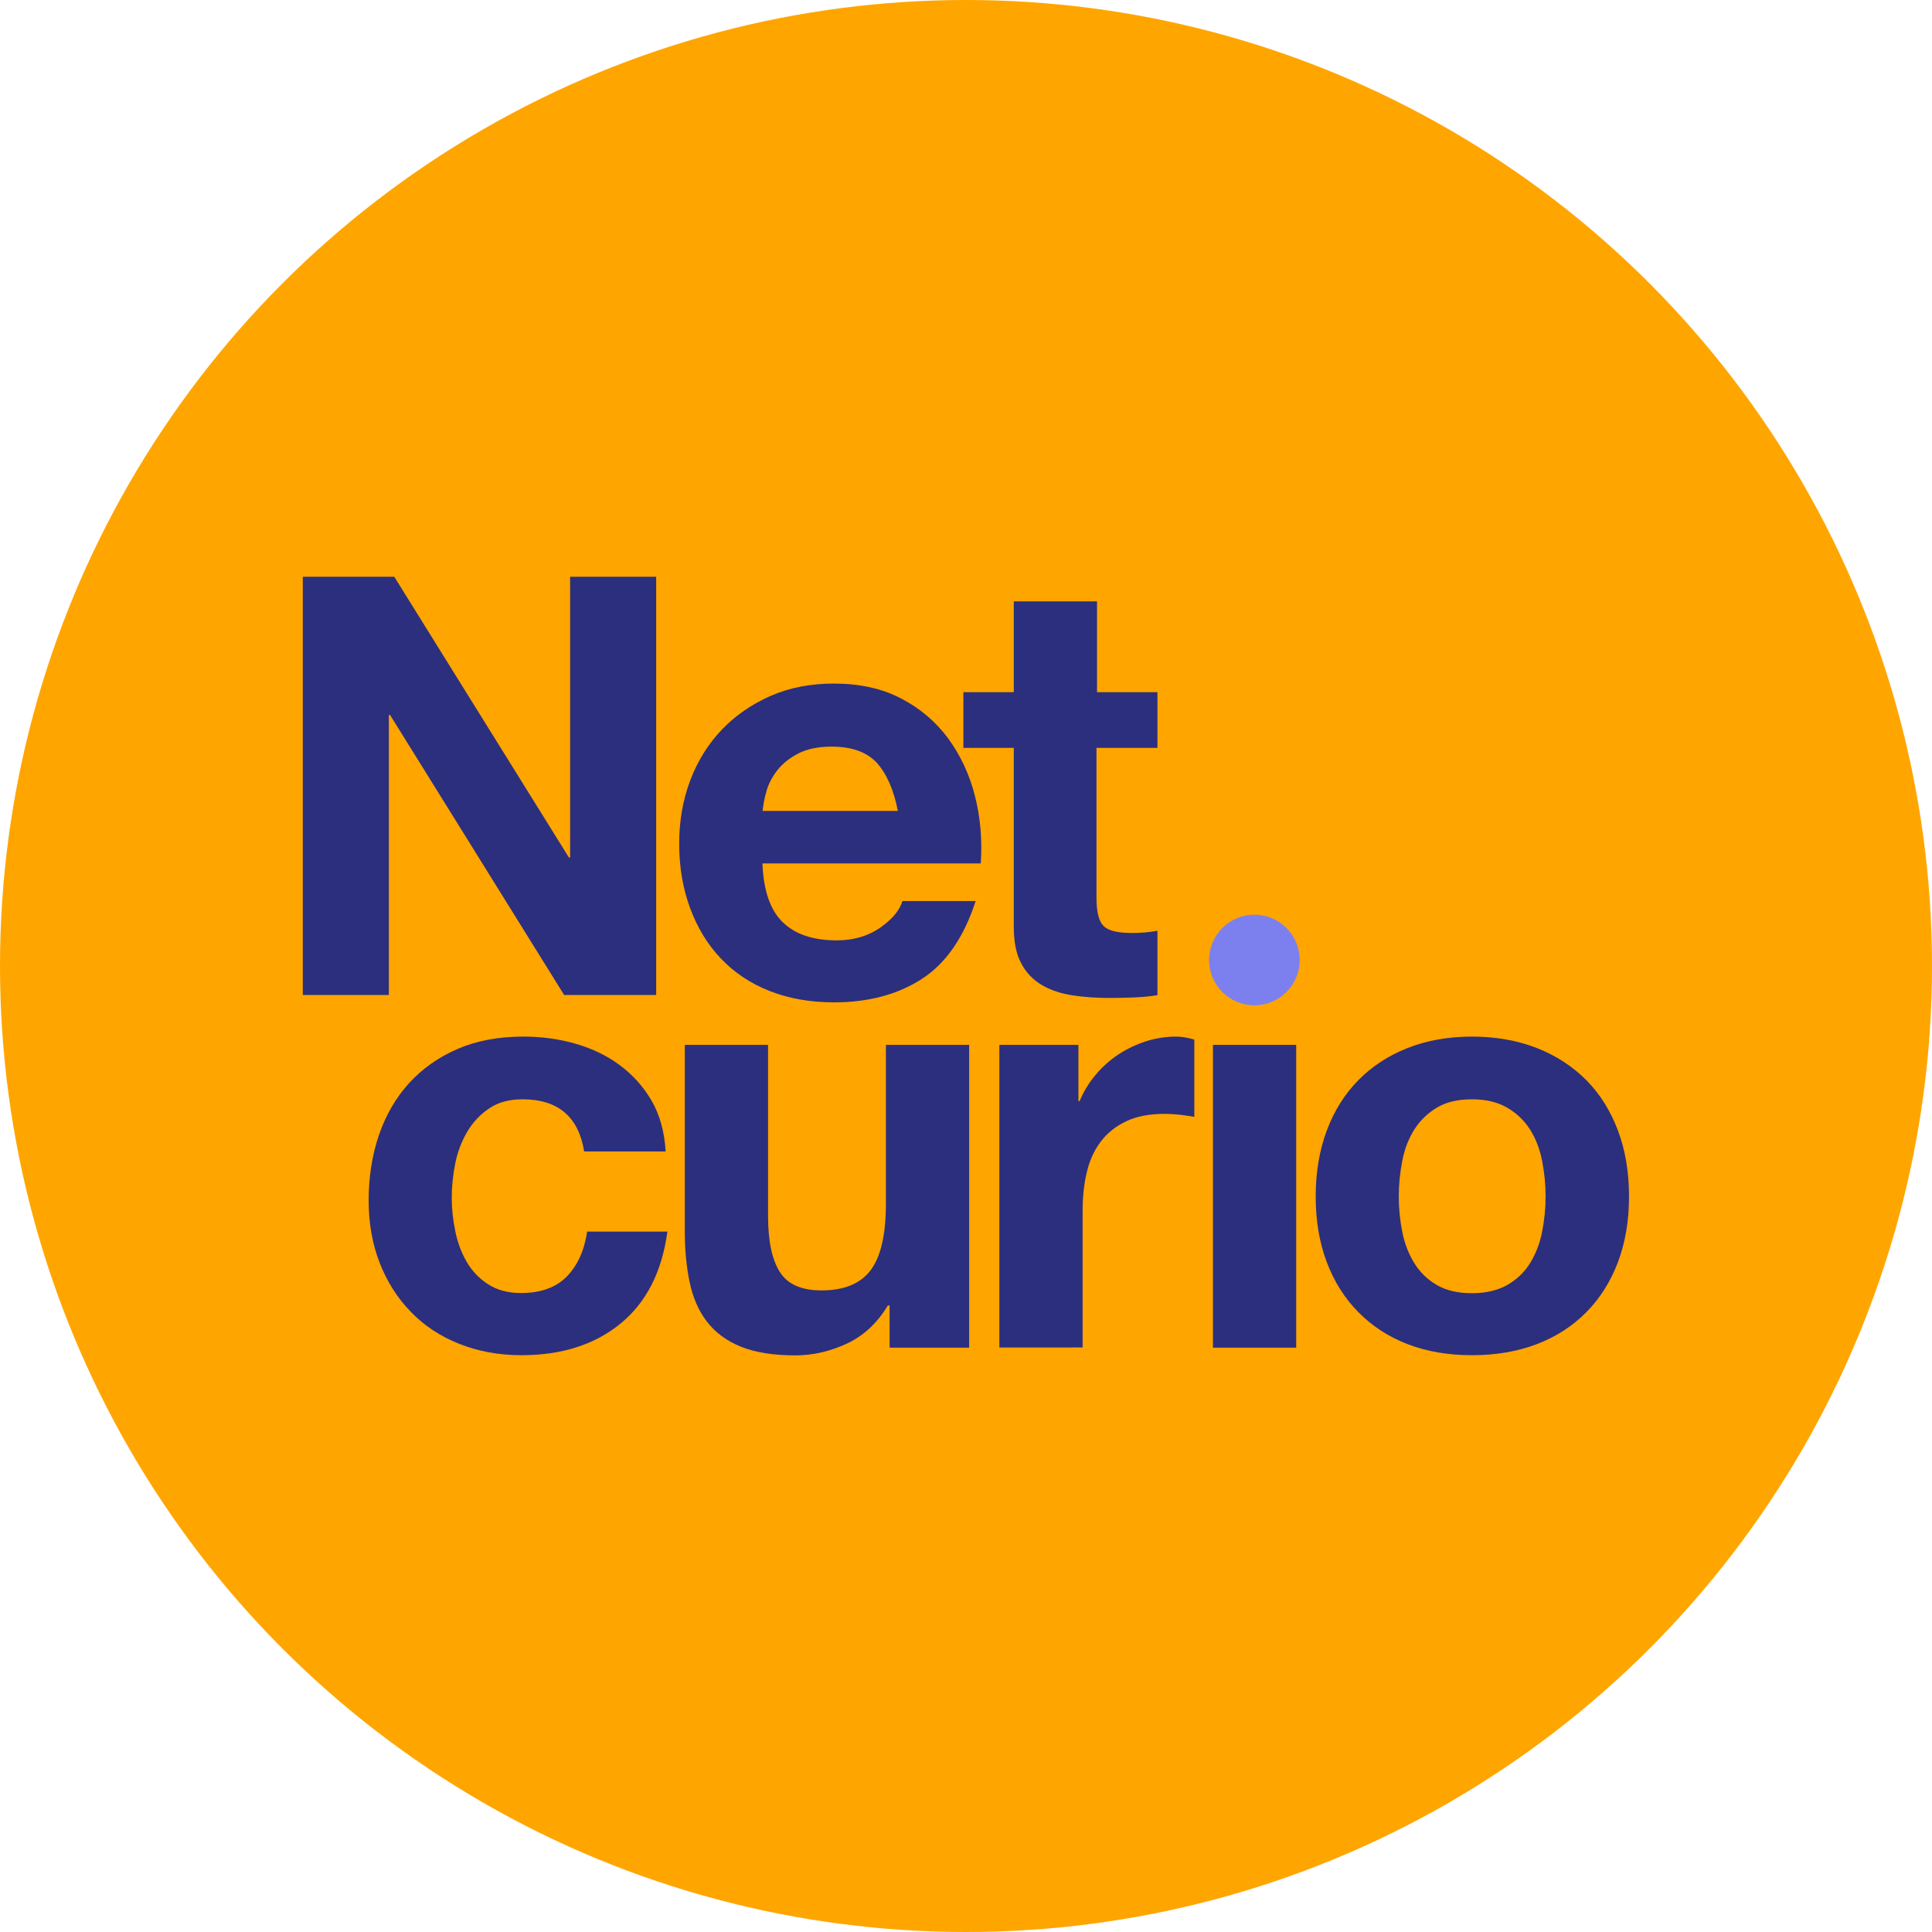 <?xml version="1.0" encoding="utf-8"?>
<!-- Generator: Adobe Illustrator 27.6.1, SVG Export Plug-In . SVG Version: 6.00 Build 0)  -->
<svg version="1.1" id="Capa_1" xmlns="http://www.w3.org/2000/svg" xmlns:xlink="http://www.w3.org/1999/xlink" x="0px" y="0px"
	 viewBox="0 0 1100 1100" style="enable-background:new 0 0 1100 1100;" xml:space="preserve">
<style type="text/css">
	.st0{fill:#FFA500;}
	.st1{fill:#2C2F7D;}
	.st2{fill:#7C80EF;}
</style>
<g id="Capa_1_00000125586613336390998200000003846756000311489935_">
	<circle class="st0" cx="550" cy="550" r="550"/>
	<g>
		<g>
			<path class="st1" d="M224.5,328.4l99.4,159.8h0.7V328.4h49v238.1h-52.4l-99.1-159.4h-0.7v159.4h-49V328.4H224.5z"/>
			<path class="st1" d="M445.7,525.1c7.1,6.9,17.3,10.3,30.7,10.3c9.6,0,17.8-2.4,24.7-7.2c6.9-4.8,11.1-9.8,12.7-15.2h41.7
				c-6.7,20.7-16.9,35.5-30.7,44.4s-30.5,13.3-50,13.3c-13.6,0-25.8-2.2-36.7-6.5c-10.9-4.3-20.1-10.5-27.7-18.5
				S397,528.1,392.9,517c-4.1-11.1-6.2-23.3-6.2-36.7c0-12.9,2.1-24.9,6.3-36c4.2-11.1,10.2-20.7,18-28.9
				c7.8-8.1,17.1-14.5,27.8-19.2c10.8-4.7,22.7-7,35.9-7c14.7,0,27.5,2.8,38.4,8.5c10.9,5.7,19.8,13.3,26.8,22.8
				c7,9.6,12.1,20.5,15.2,32.7c3.1,12.2,4.2,25,3.3,38.4H434.1C434.7,507.1,438.6,518.3,445.7,525.1z M499.3,434.4
				c-5.7-6.2-14.3-9.3-25.8-9.3c-7.6,0-13.8,1.3-18.8,3.8c-5,2.6-9,5.7-12,9.5s-5.1,7.8-6.3,12c-1.2,4.2-1.9,8-2.2,11.3h77
				C508.9,449.8,504.9,440.7,499.3,434.4z"/>
			<path class="st1" d="M659,394.1v31.7h-34.7v85.4c0,8,1.3,13.3,4,16s8,4,16,4c2.7,0,5.2-0.1,7.7-0.3c2.4-0.2,4.8-0.6,7-1v36.7
				c-4,0.7-8.5,1.1-13.3,1.3c-4.9,0.2-9.7,0.3-14.3,0.3c-7.3,0-14.3-0.5-20.8-1.5c-6.6-1-12.3-2.9-17.3-5.8c-5-2.9-9-7-11.8-12.3
				c-2.9-5.3-4.3-12.3-4.3-21V425.8h-28.7v-31.7h28.7v-51.7h47.4v51.7L659,394.1L659,394.1z"/>
		</g>
		<g>
			<path class="st1" d="M297.5,625.9c-7.6,0-13.9,1.7-19,5.2c-5.1,3.4-9.3,7.9-12.5,13.3c-3.2,5.5-5.5,11.5-6.8,18
				c-1.3,6.6-2,13.1-2,19.5c0,6.2,0.7,12.6,2,19c1.3,6.5,3.5,12.3,6.5,17.5s7.1,9.5,12.2,12.8s11.3,5,18.7,5
				c11.3,0,20.1-3.2,26.2-9.5s9.9-14.8,11.5-25.5H380c-3.1,22.9-12,40.4-26.7,52.4s-33.5,18-56.4,18c-12.9,0-24.7-2.2-35.5-6.5
				c-10.8-4.3-20-10.4-27.5-18.2c-7.6-7.8-13.5-17.1-17.7-27.8c-4.2-10.8-6.3-22.6-6.3-35.5c0-13.3,1.9-25.7,5.8-37.2
				c3.9-11.4,9.6-21.3,17.2-29.7c7.6-8.3,16.8-14.8,27.7-19.5c10.9-4.7,23.3-7,37.4-7c10.2,0,20.1,1.3,29.5,4s17.9,6.7,25.3,12.2
				s13.5,12.2,18.2,20.3s7.3,17.7,8,28.9h-46.4C329.4,635.8,317.7,625.9,297.5,625.9z"/>
			<g>
				<path class="st1" d="M506.5,767.3v-24h-1c-6,10-13.8,17.2-23.3,21.7c-9.6,4.4-19.3,6.7-29.3,6.7c-12.7,0-23.1-1.7-31.2-5
					s-14.5-8.1-19.2-14.2c-4.7-6.1-8-13.6-9.8-22.3c-1.9-8.8-2.8-18.5-2.8-29.2V594.9h47.4v97.4c0,14.2,2.2,24.8,6.7,31.9
					c4.4,7,12.3,10.5,23.7,10.5c12.9,0,22.2-3.8,28-11.5s8.7-20.3,8.7-37.9v-90.4h47.4v172.4L506.5,767.3L506.5,767.3z"/>
				<path class="st1" d="M614,594.9v32h0.7c2.2-5.3,5.2-10.3,9-14.8c3.8-4.6,8.1-8.4,13-11.7c4.9-3.2,10.1-5.7,15.7-7.5
					c5.6-1.8,11.3-2.7,17.3-2.7c3.1,0,6.6,0.6,10.3,1.7v44c-2.2-0.4-4.9-0.8-8-1.2c-3.1-0.3-6.1-0.5-9-0.5c-8.7,0-16,1.4-22,4.3
					c-6,2.9-10.8,6.8-14.5,11.8s-6.3,10.8-7.8,17.5c-1.6,6.7-2.3,13.9-2.3,21.7v77.7H569V594.9H614z"/>
				<path class="st1" d="M755.4,643.7c4.2-11.2,10.2-20.8,18-28.7s17.1-14,28-18.3s23.1-6.5,36.7-6.5c13.6,0,25.8,2.2,36.9,6.5
					c11,4.3,20.4,10.5,28.2,18.3c7.8,7.9,13.8,17.5,18,28.7s6.3,23.7,6.3,37.5s-2.1,26.2-6.3,37.4c-4.2,11.1-10.2,20.6-18,28.5
					s-17.2,14-28.2,18.2s-23.3,6.3-36.9,6.3c-13.6,0-25.8-2.1-36.7-6.3s-20.2-10.3-28-18.2s-13.8-17.4-18-28.5s-6.3-23.6-6.3-37.4
					C749.1,667.5,751.2,655,755.4,643.7z M798.4,701.4c1.3,6.6,3.6,12.5,6.8,17.7s7.5,9.4,12.8,12.5s12,4.7,20,4.7
					s14.7-1.6,20.2-4.7c5.4-3.1,9.8-7.3,13-12.5s5.5-11.1,6.8-17.7c1.3-6.6,2-13.3,2-20.2s-0.7-13.7-2-20.3
					c-1.3-6.7-3.6-12.6-6.8-17.7c-3.2-5.1-7.6-9.3-13-12.5c-5.5-3.2-12.2-4.8-20.2-4.8s-14.7,1.6-20,4.8s-9.6,7.4-12.8,12.5
					s-5.5,11-6.8,17.7s-2,13.5-2,20.3C796.4,688.1,797.1,694.9,798.4,701.4z"/>
				<g>
					<rect x="690.6" y="594.9" class="st1" width="47.4" height="172.4"/>
					<circle class="st2" cx="714.2" cy="546.6" r="25.8"/>
				</g>
			</g>
		</g>
	</g>
</g>
</svg>
